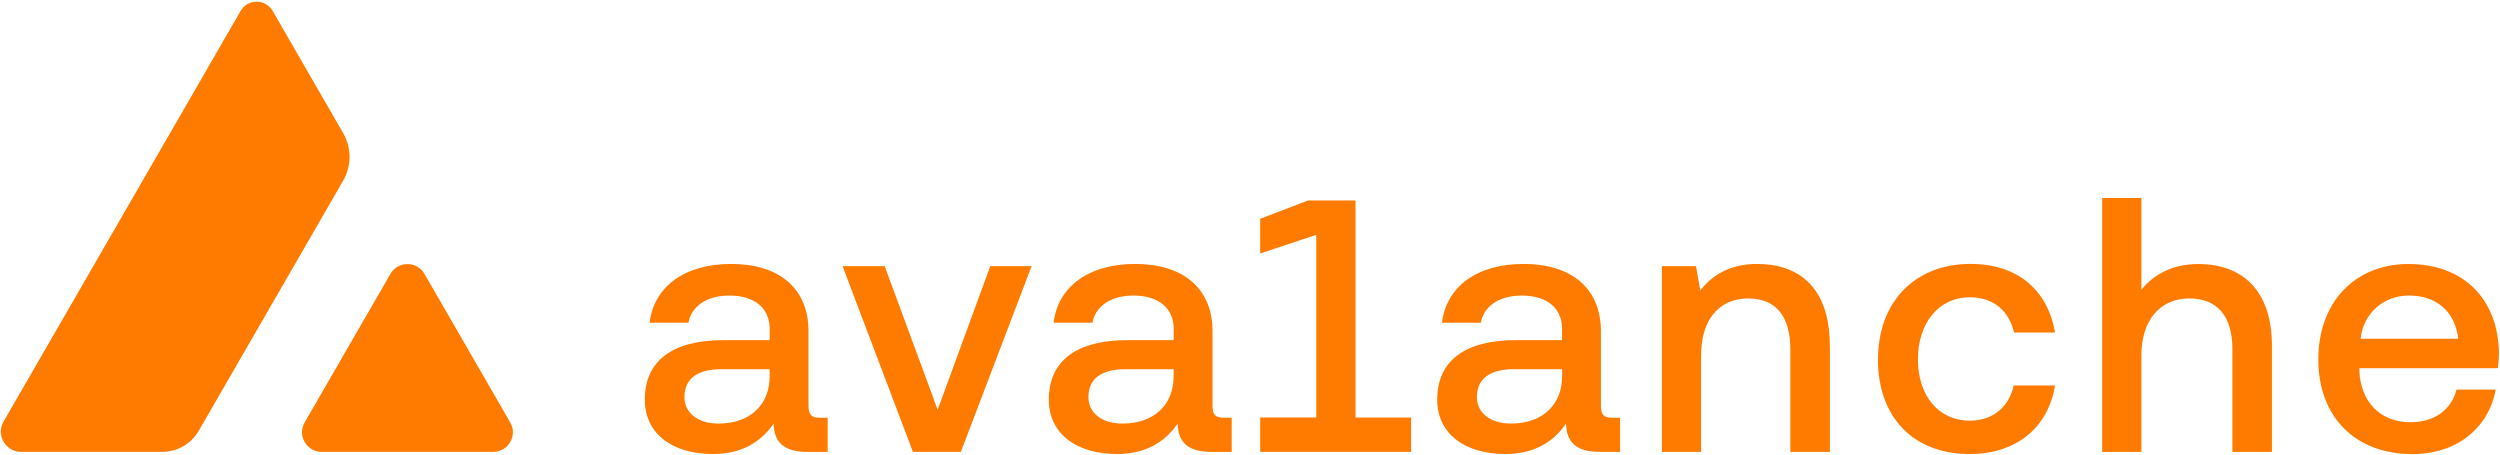 <?xml version="1.0" encoding="UTF-8"?>
<svg id="Capa_1" xmlns="http://www.w3.org/2000/svg" version="1.1" viewBox="0 0 1254 228">
  <!-- Generator: Adobe Illustrator 29.7.1, SVG Export Plug-In . SVG Version: 2.1.1 Build 8)  -->
  <defs>
    <style>
      .st0 {
        fill: #ff7b00;
      }
    </style>
  </defs>
  <path class="st0" d="M415.16,209.58v17.1h-10.19c-12.18,0-16.74-5.27-16.92-14.22-6.2,9.08-15.86,15.28-30.38,15.28-20.2,0-34.23-10.01-34.23-27.28,0-19.31,13.64-29.85,39.51-29.85h23.12v-5.62c0-10.36-7.44-16.74-20.2-16.74-11.47,0-19.09,5.45-20.55,13.64h-19.49c2.17-18.02,17.45-29.5,40.97-29.5s38.75,11.82,38.75,33.84v37.29c0,4.74,1.64,6.02,5.8,6.02h3.81v.04ZM386.06,185.18h-24.01c-12,0-18.73,4.56-18.73,13.99,0,7.84,6.55,13.29,17.1,13.29,16.03,0,25.64-9.65,25.64-23.65v-3.63Z"/>
  <path class="st0" d="M457.93,226.67l-35.3-93.18h21.13l26.57,72.06,26.39-72.06h20.73l-35.48,93.18h-24.05.01Z"/>
  <path class="st0" d="M617.82,209.58v17.1h-10.19c-12.18,0-16.74-5.27-16.92-14.22-6.2,9.08-15.86,15.28-30.38,15.28-20.2,0-34.24-10.01-34.24-27.28,0-19.31,13.64-29.85,39.51-29.85h23.12v-5.62c0-10.36-7.44-16.74-20.2-16.74-11.47,0-19.09,5.45-20.55,13.64h-19.49c2.17-18.02,17.45-29.5,40.97-29.5s38.75,11.82,38.75,33.84v37.29c0,4.74,1.64,6.02,5.8,6.02h3.81v.04h.01ZM588.68,185.18h-24c-12,0-18.73,4.56-18.73,13.99,0,7.84,6.56,13.29,17.1,13.29,16.03,0,25.64-9.65,25.64-23.65v-3.63h-.01Z"/>
  <path class="st0" d="M707.81,209.4v17.27h-75.69v-17.27h28.12v-91.59l-28.12,9.3v-17.36l24.05-9.21h23.74v108.9h27.95l-.04-.04h-.01Z"/>
  <path class="st0" d="M812.64,209.58v17.1h-10.19c-12.18,0-16.74-5.27-16.92-14.22-6.2,9.08-15.85,15.28-30.38,15.28-20.2,0-34.24-10.01-34.24-27.28,0-19.31,13.64-29.85,39.51-29.85h23.12v-5.62c0-10.36-7.44-16.74-20.2-16.74-11.47,0-19.09,5.45-20.55,13.64h-19.49c2.17-18.02,17.45-29.5,40.97-29.5s38.75,11.82,38.75,33.84v37.29c0,4.74,1.64,6.02,5.8,6.02h3.81v.04h.01ZM783.55,185.18h-24c-12,0-18.73,4.56-18.73,13.99,0,7.84,6.55,13.29,17.09,13.29,16.03,0,25.64-9.65,25.64-23.65v-3.63Z"/>
  <path class="st0" d="M917.88,173.53v53.15h-19.84v-51.33c0-16.56-7.09-25.64-21.13-25.64-14.75,0-23.65,10.72-23.65,28.74v48.23h-19.66v-93.18h17.1l2.17,12.18c5.62-7.26,14.39-13.29,28.56-13.29,19.84,0,36.41,10.72,36.41,41.14h.04Z"/>
  <path class="st0" d="M942.01,180.26c0-28.74,18.38-47.88,46.41-47.88,23.83,0,38.75,13.29,42.39,34.41h-20.55c-2.57-10.94-10.37-17.67-22.19-17.67-15.63,0-26.04,12.93-26.04,31.14s10.36,30.74,26.04,30.74c11.65,0,19.66-6.91,22.01-17.67h20.73c-3.46,21.12-19.31,34.41-42.96,34.41-28.04,0-45.88-18.38-45.88-47.48h.04Z"/>
  <path class="st0" d="M1139.61,173.53v53.15h-19.84v-51.51c0-16.03-7.08-25.47-21.65-25.47s-24.01,10.94-24.01,28.57v48.41h-19.66v-127.37h19.66v46.06c6.38-8.02,16.03-12.93,28.57-12.93,21.83,0,36.93,12.93,36.93,41.14v-.04h0Z"/>
  <path class="st0" d="M1183.42,184.65v.93c.53,15.81,10.36,26.22,25.64,26.22,11.65,0,20.55-6.02,23.12-16.39h19.66c-3.28,18.38-18.73,32.37-41.67,32.37-29.1,0-47.3-18.91-47.3-47.48s18.2-47.88,45.3-47.88,44.78,17.1,45.31,44.42c0,1.99-.18,5.09-.53,7.84h-69.53v-.04h0ZM1184.13,169.9h48.93c-1.64-13.82-11.11-21.66-24.75-21.66-12.18,0-22.77,8.37-24.23,21.66h.05Z"/>
  <path class="st0" d="M161.36,226.67h86.02c7.59,0,12.34-8.22,8.54-14.79l-43.01-74.49c-3.8-6.57-13.28-6.57-17.08,0l-43.01,74.49c-3.8,6.57.95,14.79,8.54,14.79Z"/>
  <path class="st0" d="M172.12,66.74L136.77,5.5c-3.57-6.19-12.51-6.19-16.08,0L1.8,211.42c-3.91,6.78.98,15.24,8.8,15.24h70.79c7.55,0,14.52-4.03,18.29-10.56l72.44-125.47c4.27-7.39,4.27-16.5,0-23.89Z"/>
</svg>